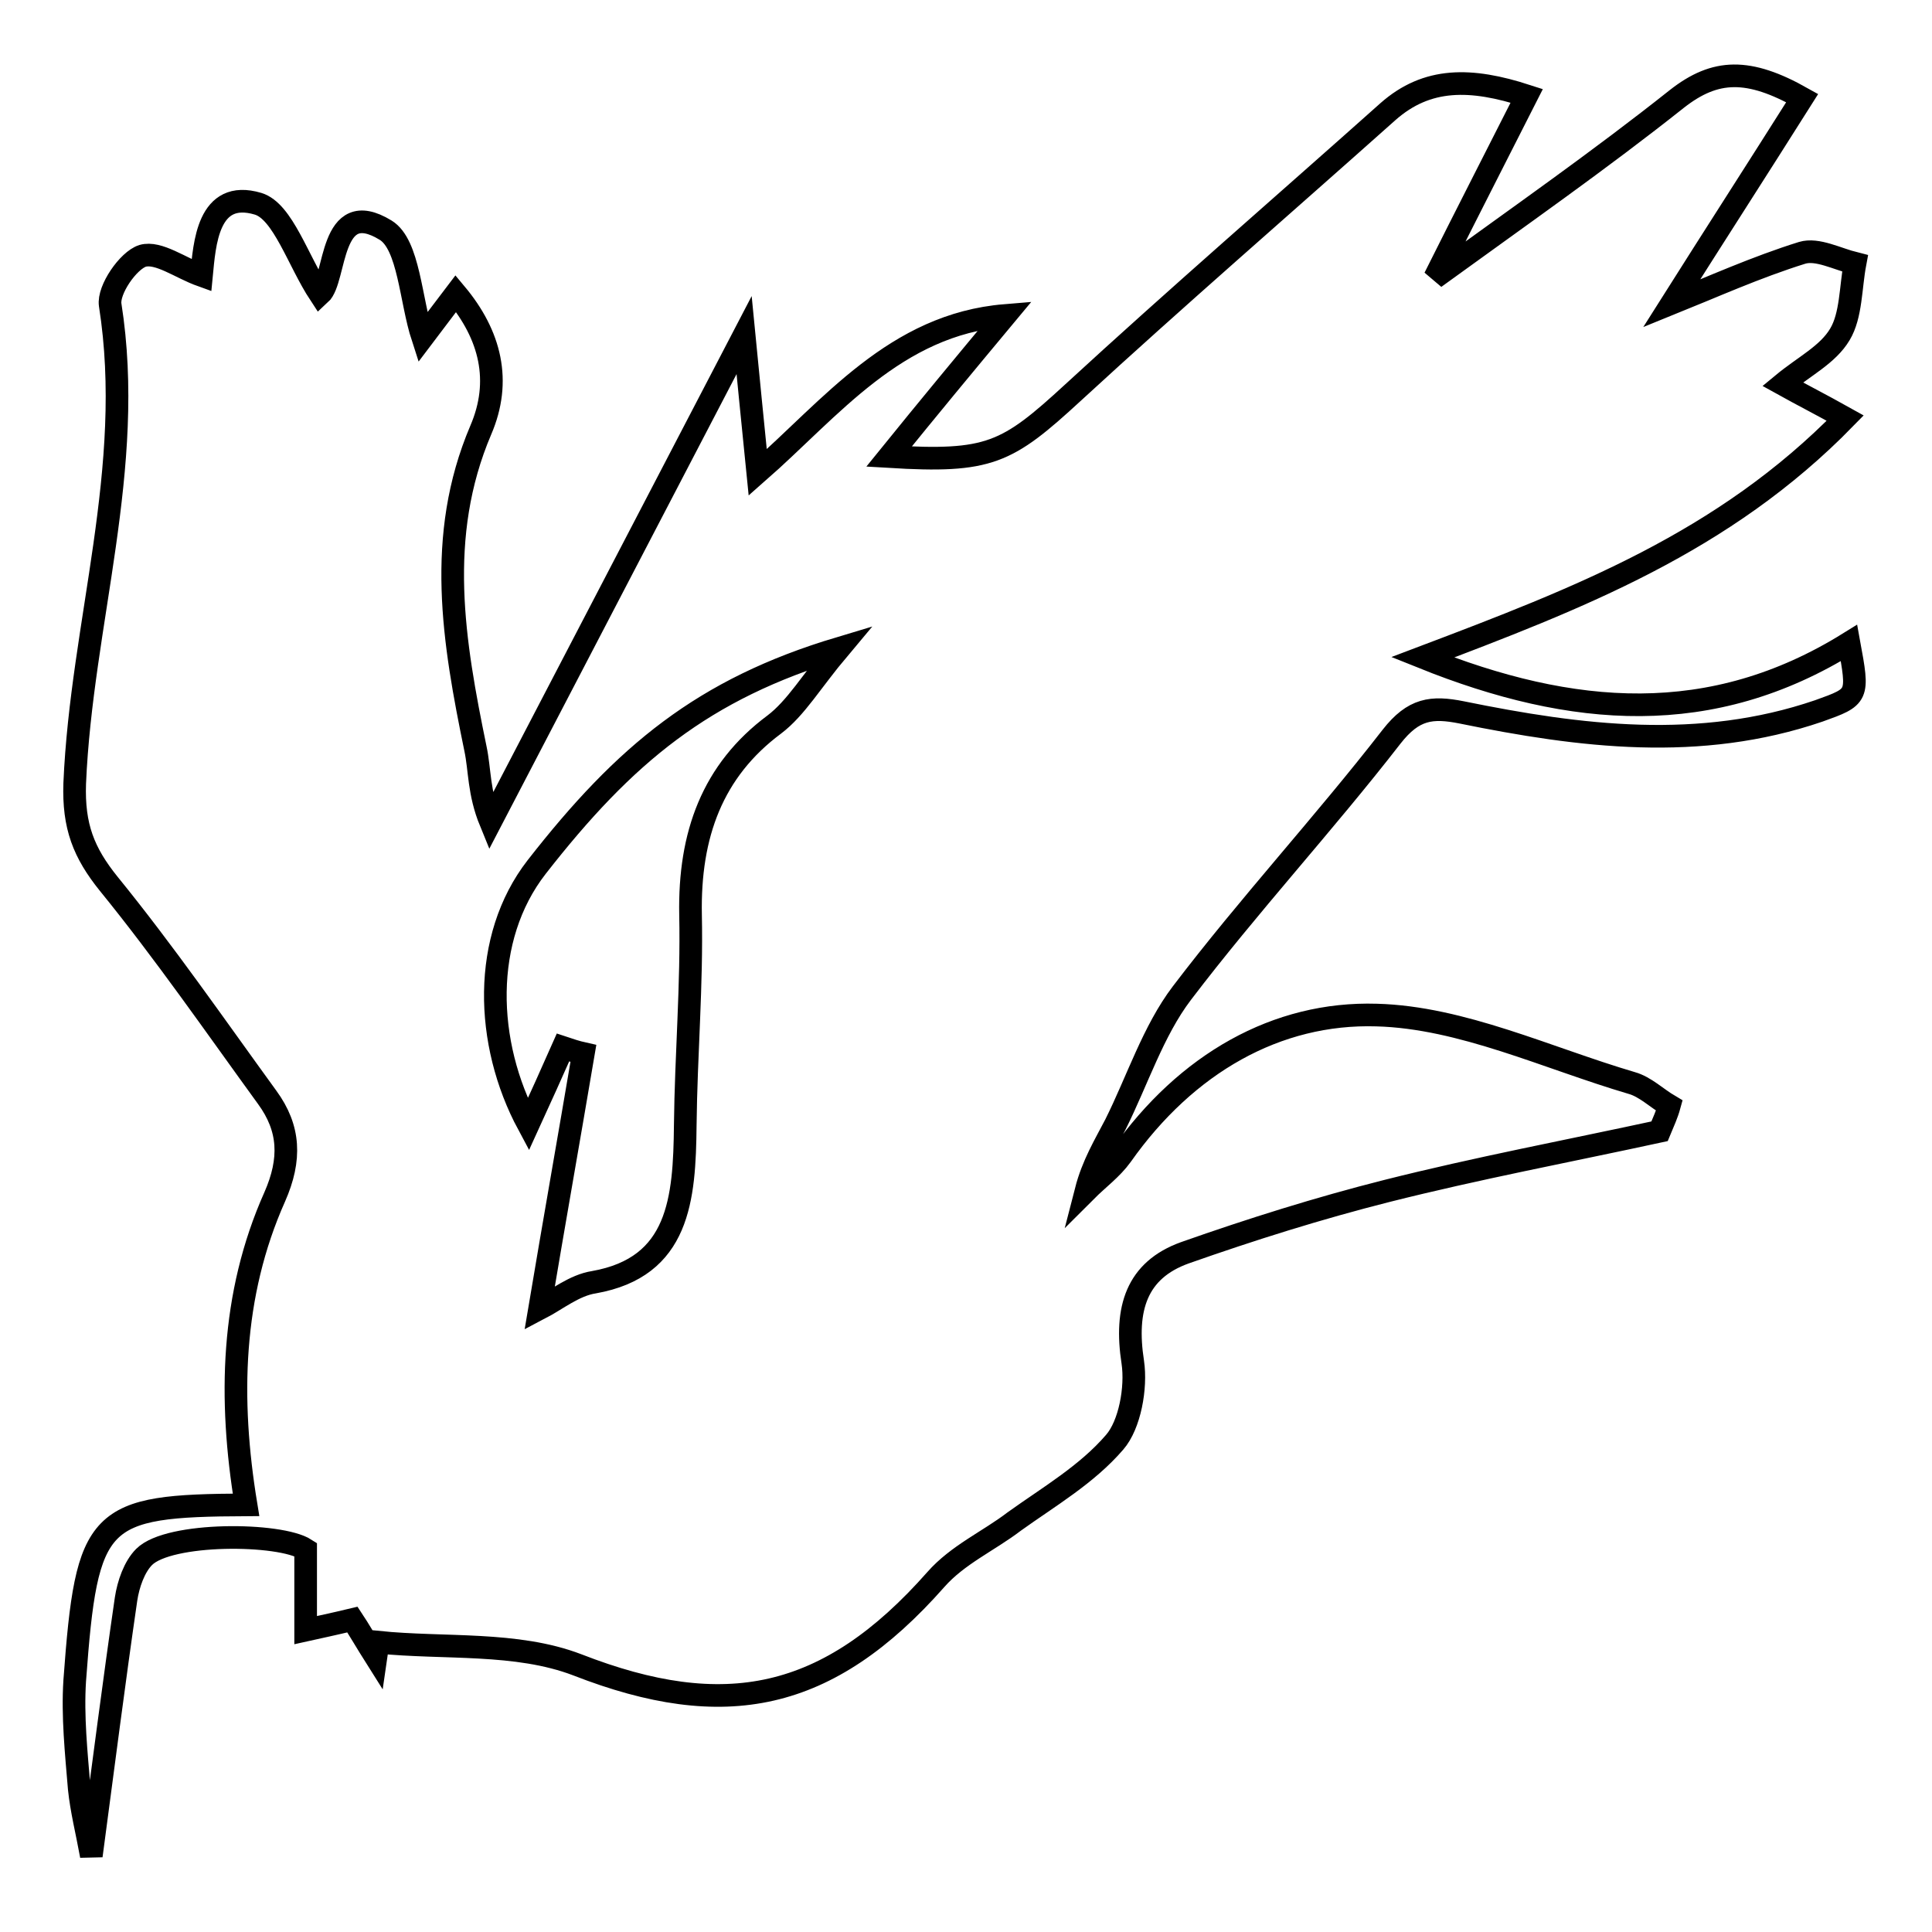 <?xml version="1.0" encoding="utf-8"?>
<!-- Svg Vector Icons : http://www.onlinewebfonts.com/icon -->
<!DOCTYPE svg PUBLIC "-//W3C//DTD SVG 1.1//EN" "http://www.w3.org/Graphics/SVG/1.1/DTD/svg11.dtd">
<svg version="1.1" xmlns="http://www.w3.org/2000/svg" xmlns:xlink="http://www.w3.org/1999/xlink" x="0px" y="0px" viewBox="0 0 256 256" enable-background="new 0 0 256 256" xml:space="preserve">
<g><g><path stroke-width="3" fill-opacity="0" stroke="#000000"  d="M219.9,149.9c-12,2.6-24.2,4.9-36.1,7.9c-9.1,2.3-18,5.1-26.8,8.2c-6.4,2.3-8,7.4-6.9,14.5c0.5,3.4-0.4,8.3-2.4,10.6c-3.7,4.3-8.7,7.2-13.3,10.5c-3.4,2.6-7.5,4.4-10.4,7.7c-14.3,16.2-28,18.9-47.5,11.3c-8.1-3.1-17.6-2.1-26.4-3c-0.1,0.7-0.2,1.3-0.3,2c-1.2-1.9-2.3-3.8-3.1-5c-2.5,0.6-4.4,1-6.2,1.4c0-3.3,0-6.6,0-10.7c-3.4-2.2-18.1-2.3-21.4,1c-1.3,1.3-2.1,3.6-2.4,5.6c-1.6,11-3,22-4.6,34c-0.6-3.3-1.3-6-1.6-8.9c-0.4-4.8-0.9-9.6-0.6-14.3c1.6-21.9,3-23.2,22.7-23.3c-2.3-14-2-27.8,3.8-40.8c2.2-5,2-9.1-1-13.2c-6.9-9.5-13.6-19.2-21-28.3c-3.3-4.1-4.7-7.6-4.5-13.3C10.8,82.6,18,62,14.6,40.4c-0.3-2,2.4-5.9,4.3-6.5c2.1-0.6,5,1.6,7.8,2.6c0.4-4.1,0.8-11.5,7.5-9.5c3.3,1,5.3,7.6,8.2,12c2.2-2,1.2-13.1,8.7-8.5c3.1,1.9,3.3,9.3,4.9,14.2c0.9-1.2,2.5-3.3,4.4-5.8c4.6,5.5,6.1,11.6,3.3,18.1c-6,14.1-3.6,28.1-0.7,42.2c0.6,2.8,0.4,5.8,2,9.7c11.2-21.5,22.4-43,33.6-64.5c0.5,5.1,1.1,11.3,1.8,18.2c9.7-8.5,18.2-19.6,32.8-20.8c-5.5,6.6-10.3,12.4-15.4,18.7c13.3,0.8,15.6-0.4,24.4-8.5c13.7-12.6,27.8-24.8,41.7-37.2c5.2-4.6,11-4.5,18.4-2.1c-4.1,8.1-7.8,15.3-12.2,24.1c11.3-8.2,21.9-15.6,32.1-23.7c5.1-4,9.5-4.1,16.6-0.1c-6,9.5-11.8,18.5-17.3,27.2c5.2-2.1,11.2-4.8,17.3-6.7c2-0.6,4.6,0.8,7,1.4c-0.6,3.2-0.5,6.9-2,9.4c-1.6,2.7-4.7,4.2-7.6,6.6c2.7,1.5,4.9,2.6,8.3,4.5c-16.1,16.5-35.4,23.9-56,31.7c19.9,8,38.3,9.4,56.5-1.9c1.3,7.1,1.3,7.1-4,9c-15.8,5.4-31.6,3.4-47.3,0.2c-4-0.8-6.4-0.5-9.3,3.2c-9,11.6-18.9,22.3-27.8,34c-3.8,5-5.9,11.6-8.8,17.4c-1.4,2.7-3,5.3-3.9,8.8c1.6-1.6,3.4-2.9,4.7-4.7c8.6-12.2,20.6-19,33.8-18.6c11.3,0.3,22.6,5.7,33.8,9c1.8,0.5,3.3,2,5,3C220.9,147.6,220.4,148.7,219.9,149.9z M111.2,85.9c-18,5.4-28.4,14-40.1,29c-7.3,9.4-6.9,23.3-1.1,34.1c1.6-3.5,3.1-6.8,4.6-10.2c0.9,0.3,1.8,0.6,2.7,0.8c-1.9,11.2-3.9,22.5-5.8,33.8c2.3-1.2,4.6-3.1,7.2-3.5c11.3-2,12-11,12.1-20.8c0.1-9.3,0.9-18.6,0.7-27.9c-0.2-10.6,2.9-19.1,11.1-25.2C105.5,93.8,107.5,90.3,111.2,85.9z"/></g></g>
</svg>